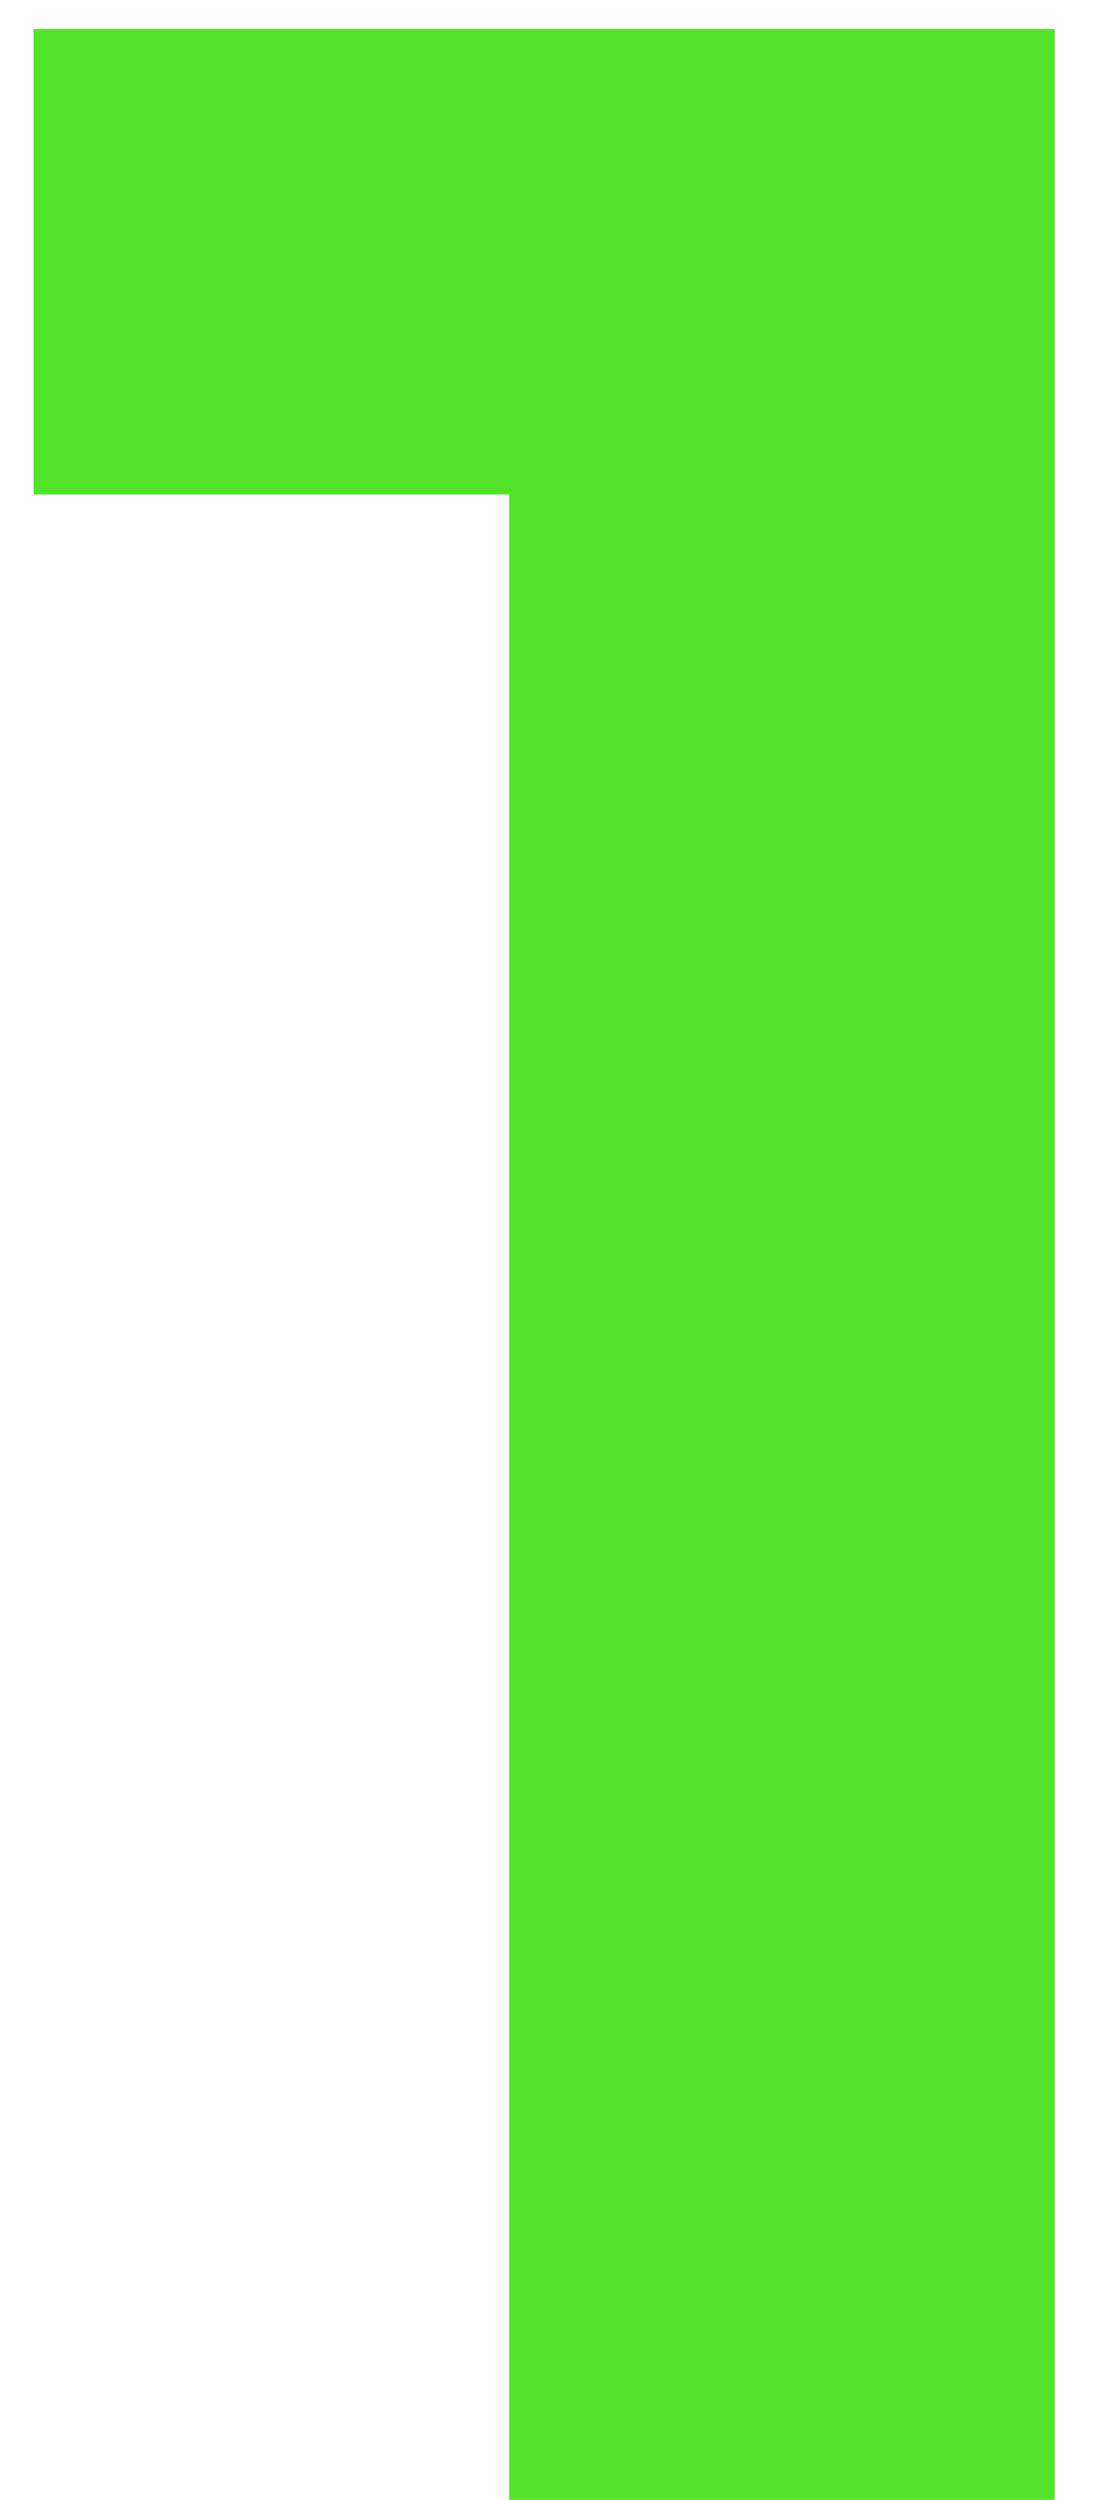 <svg xmlns="http://www.w3.org/2000/svg" width="22" height="50" viewBox="0 0 22 50" fill="none"><path d="M10.193 50V0.58H21.113V50H10.193ZM0.672 9.89V0.58H20.413V9.89H0.672Z" fill="#52E22A"></path></svg>